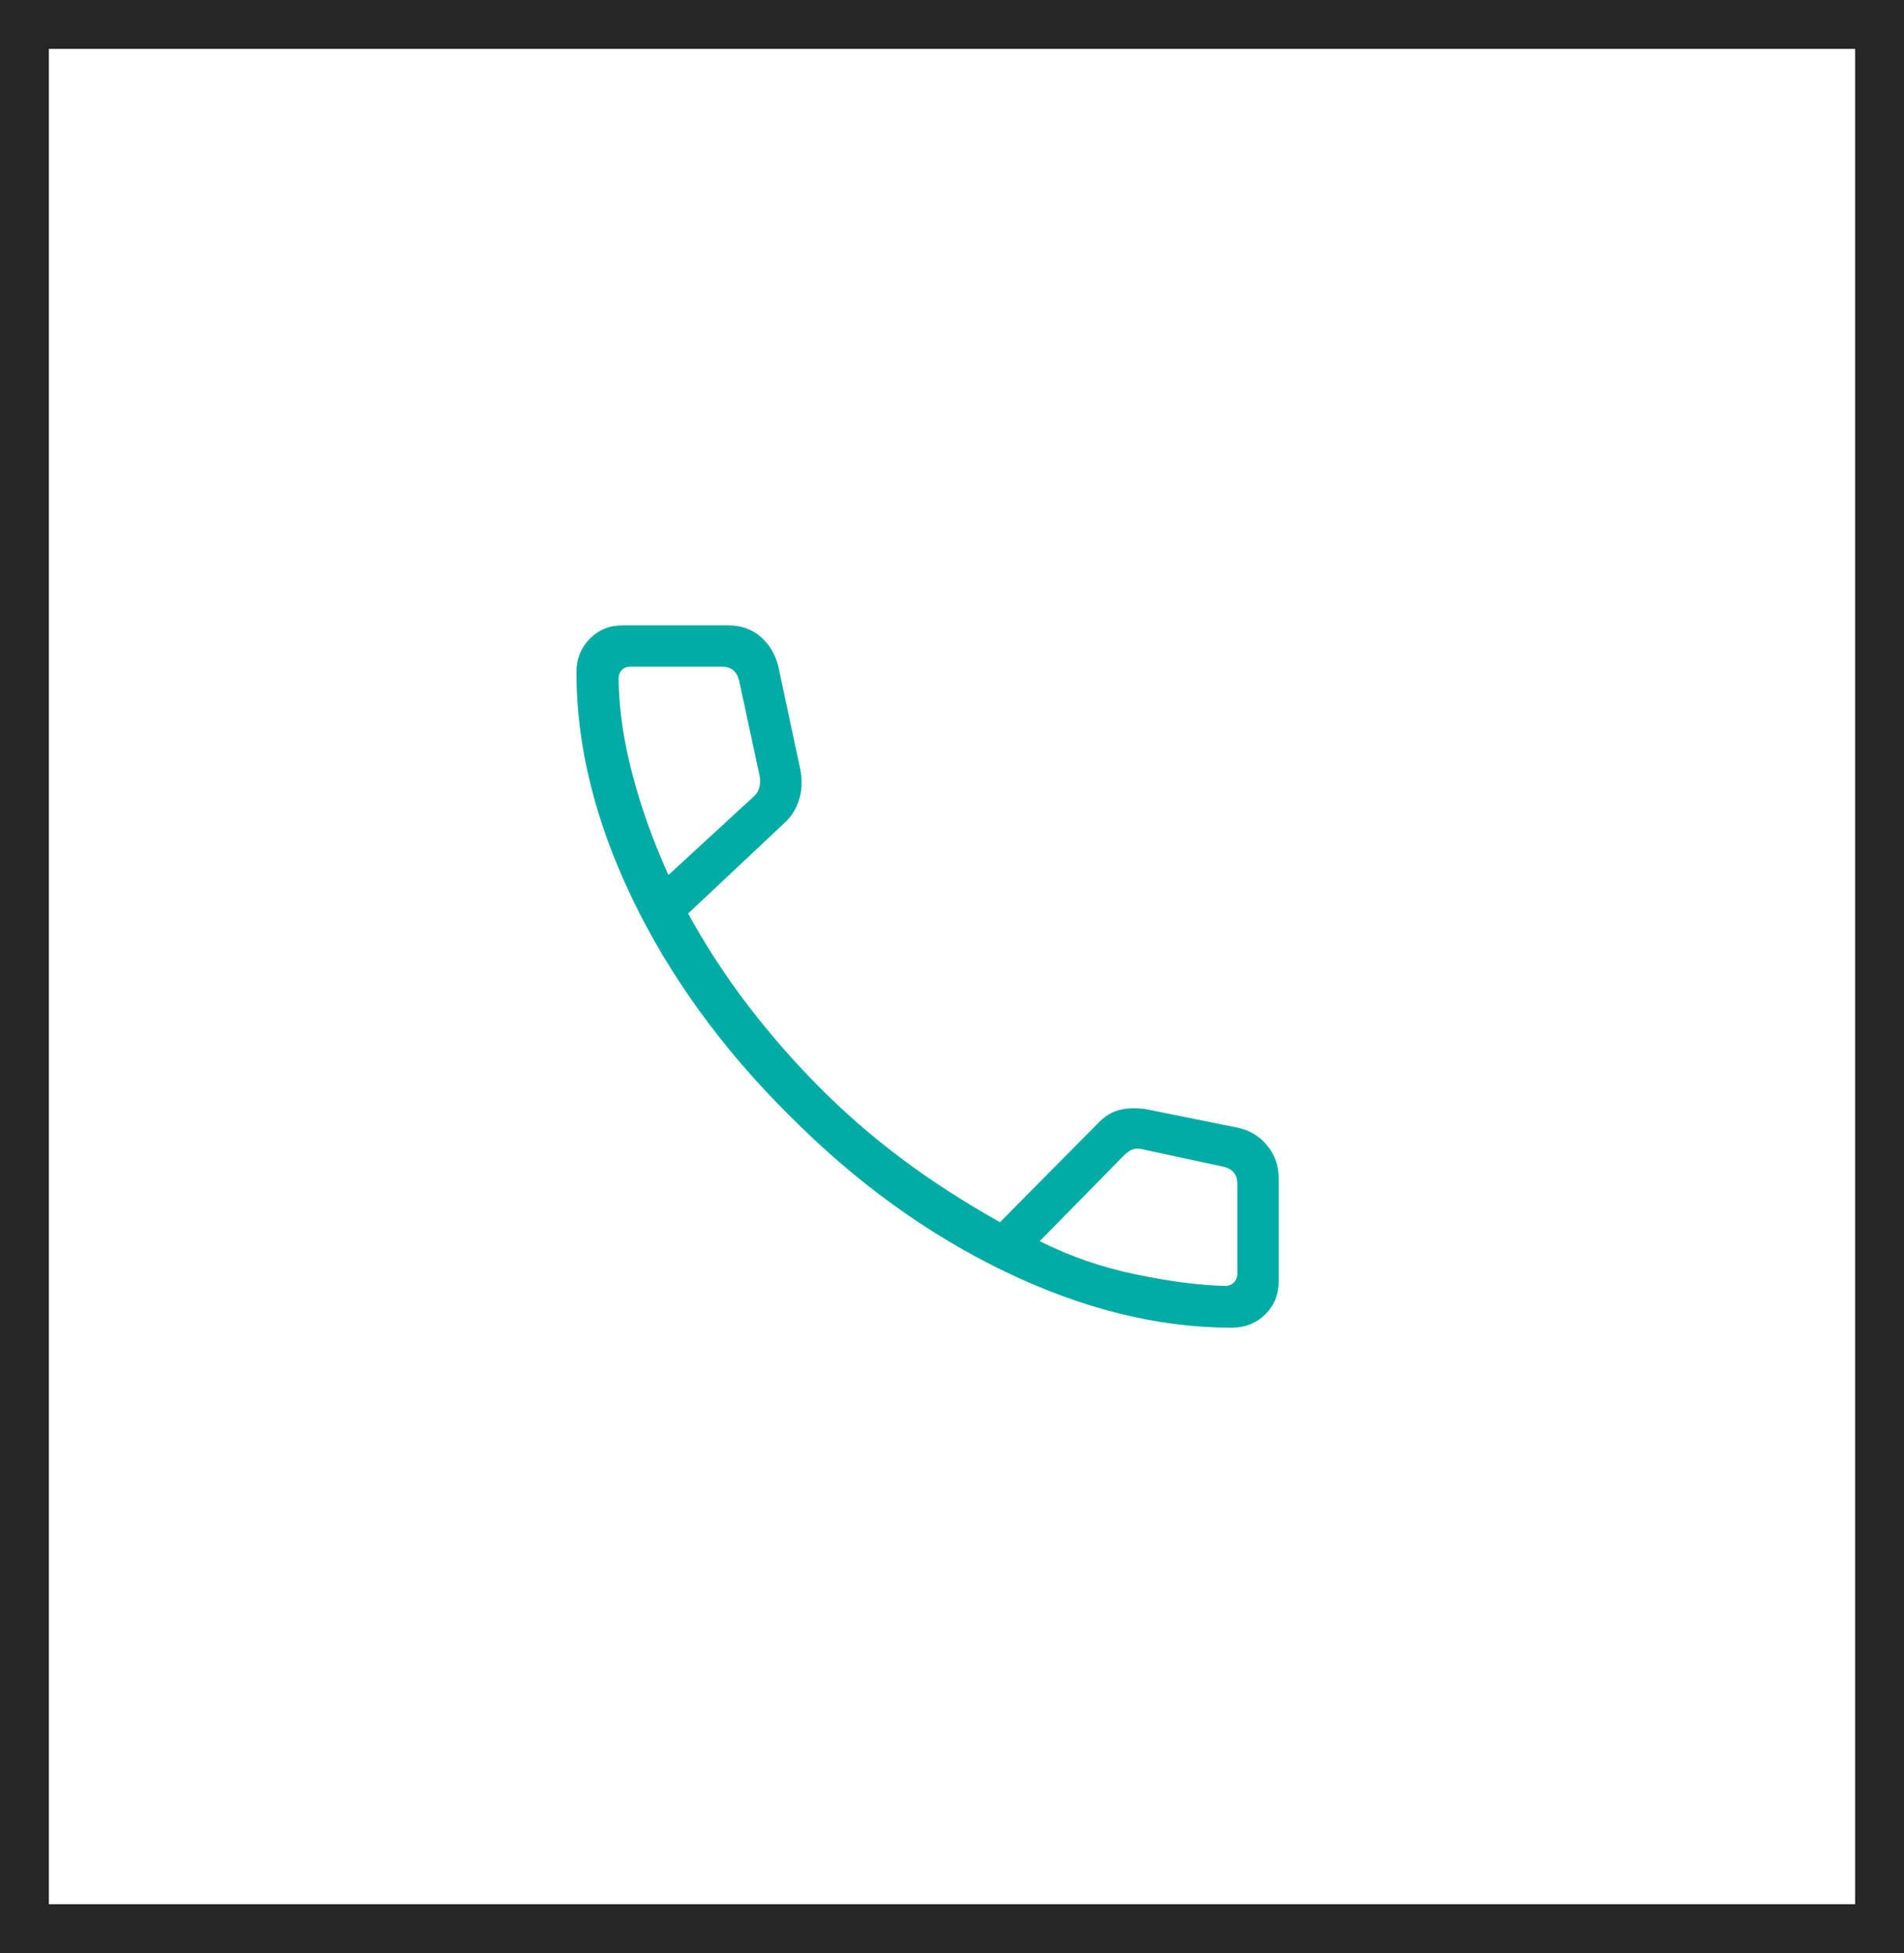 <svg width="39" height="40" viewBox="0 0 39 40" fill="none" xmlns="http://www.w3.org/2000/svg">
<path d="M25.225 27.192C23.727 27.192 22.183 26.811 20.593 26.047C19.003 25.283 17.523 24.212 16.154 22.832C14.777 21.46 13.708 19.982 12.948 18.398C12.187 16.813 11.807 15.271 11.807 13.769C11.807 13.497 11.897 13.269 12.078 13.084C12.258 12.9 12.484 12.808 12.755 12.808H14.923C15.172 12.808 15.387 12.882 15.567 13.03C15.747 13.179 15.871 13.38 15.939 13.633L16.394 15.762C16.436 15.992 16.426 16.201 16.364 16.391C16.303 16.58 16.202 16.736 16.063 16.86L14.094 18.71C14.472 19.392 14.885 20.026 15.335 20.61C15.784 21.194 16.262 21.741 16.77 22.252C17.293 22.781 17.858 23.273 18.464 23.727C19.071 24.182 19.744 24.617 20.483 25.031L22.459 23.036C22.6 22.882 22.749 22.783 22.907 22.739C23.065 22.694 23.252 22.686 23.466 22.715L25.35 23.095C25.601 23.149 25.803 23.272 25.959 23.464C26.114 23.656 26.191 23.876 26.191 24.125V26.244C26.191 26.515 26.099 26.741 25.915 26.921C25.731 27.102 25.501 27.192 25.225 27.192ZM13.692 17.92L15.451 16.302C15.504 16.255 15.54 16.19 15.557 16.108C15.575 16.025 15.575 15.949 15.557 15.879L15.139 13.936C15.115 13.842 15.074 13.771 15.015 13.724C14.956 13.677 14.88 13.654 14.786 13.654H12.916C12.84 13.654 12.78 13.677 12.736 13.724C12.692 13.771 12.67 13.83 12.67 13.901C12.678 14.518 12.772 15.169 12.953 15.855C13.133 16.542 13.379 17.23 13.692 17.92ZM21.297 25.419C21.903 25.726 22.557 25.953 23.26 26.099C23.963 26.246 24.576 26.325 25.098 26.336C25.169 26.336 25.228 26.312 25.275 26.265C25.322 26.218 25.345 26.159 25.345 26.089V24.248C25.345 24.154 25.322 24.078 25.275 24.019C25.228 23.96 25.157 23.919 25.063 23.896L23.396 23.537C23.325 23.52 23.263 23.52 23.21 23.537C23.158 23.555 23.102 23.59 23.043 23.643L21.297 25.419Z" fill="#00ACA4"/>
<rect x="0.5" y="0.5" width="38" height="39" stroke="#262626"/>
<rect x="0.5" y="0.5" width="38" height="39" stroke="#262626"/>
</svg>

